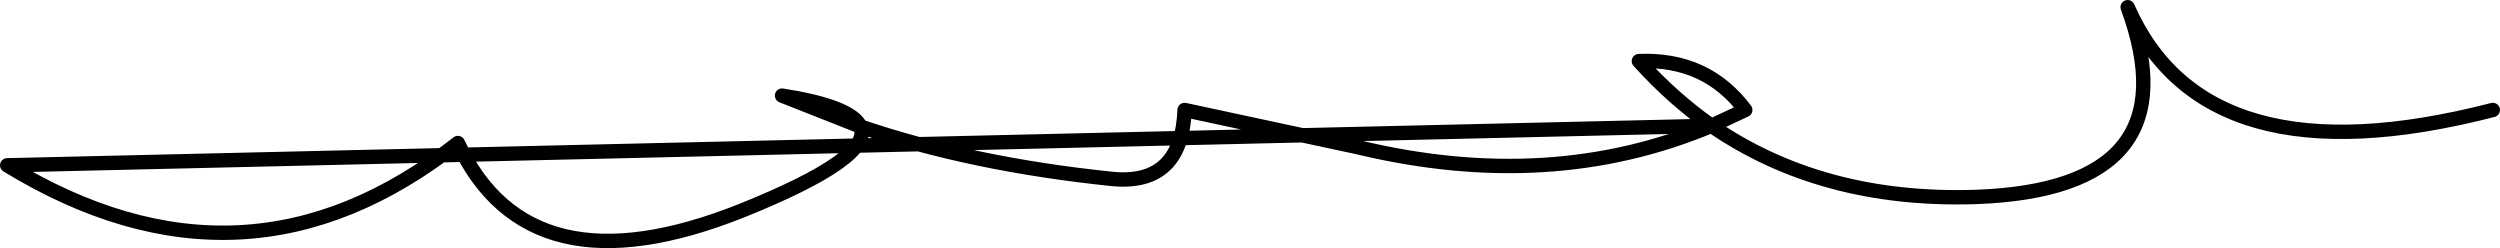<?xml version="1.0" encoding="UTF-8" standalone="no"?>
<svg xmlns:xlink="http://www.w3.org/1999/xlink" height="17.25px" width="173.9px" xmlns="http://www.w3.org/2000/svg">
  <g transform="matrix(1.0, 0.0, 0.0, 1.0, -235.6, -374.35)">
    <path d="M354.65 383.1 L357.0 382.0 Q354.3 378.4 349.6 378.6 351.95 381.2 354.65 383.1 362.35 388.4 373.05 388.05 388.25 387.5 383.6 374.85 389.0 387.15 409.0 382.0 M236.1 385.85 Q252.65 395.95 267.45 384.3 272.4 394.9 287.2 389.0 296.4 385.3 295.45 383.15 L290.0 381.0 Q294.8 381.75 295.45 383.15 303.25 385.8 313.0 386.8 317.8 387.25 318.0 382.0 L330.1 384.6 Q343.45 387.8 354.65 383.1 Z" fill="none" stroke="#000000" stroke-linecap="round" stroke-linejoin="round" stroke-width="1.0"/>
  </g>
</svg>
